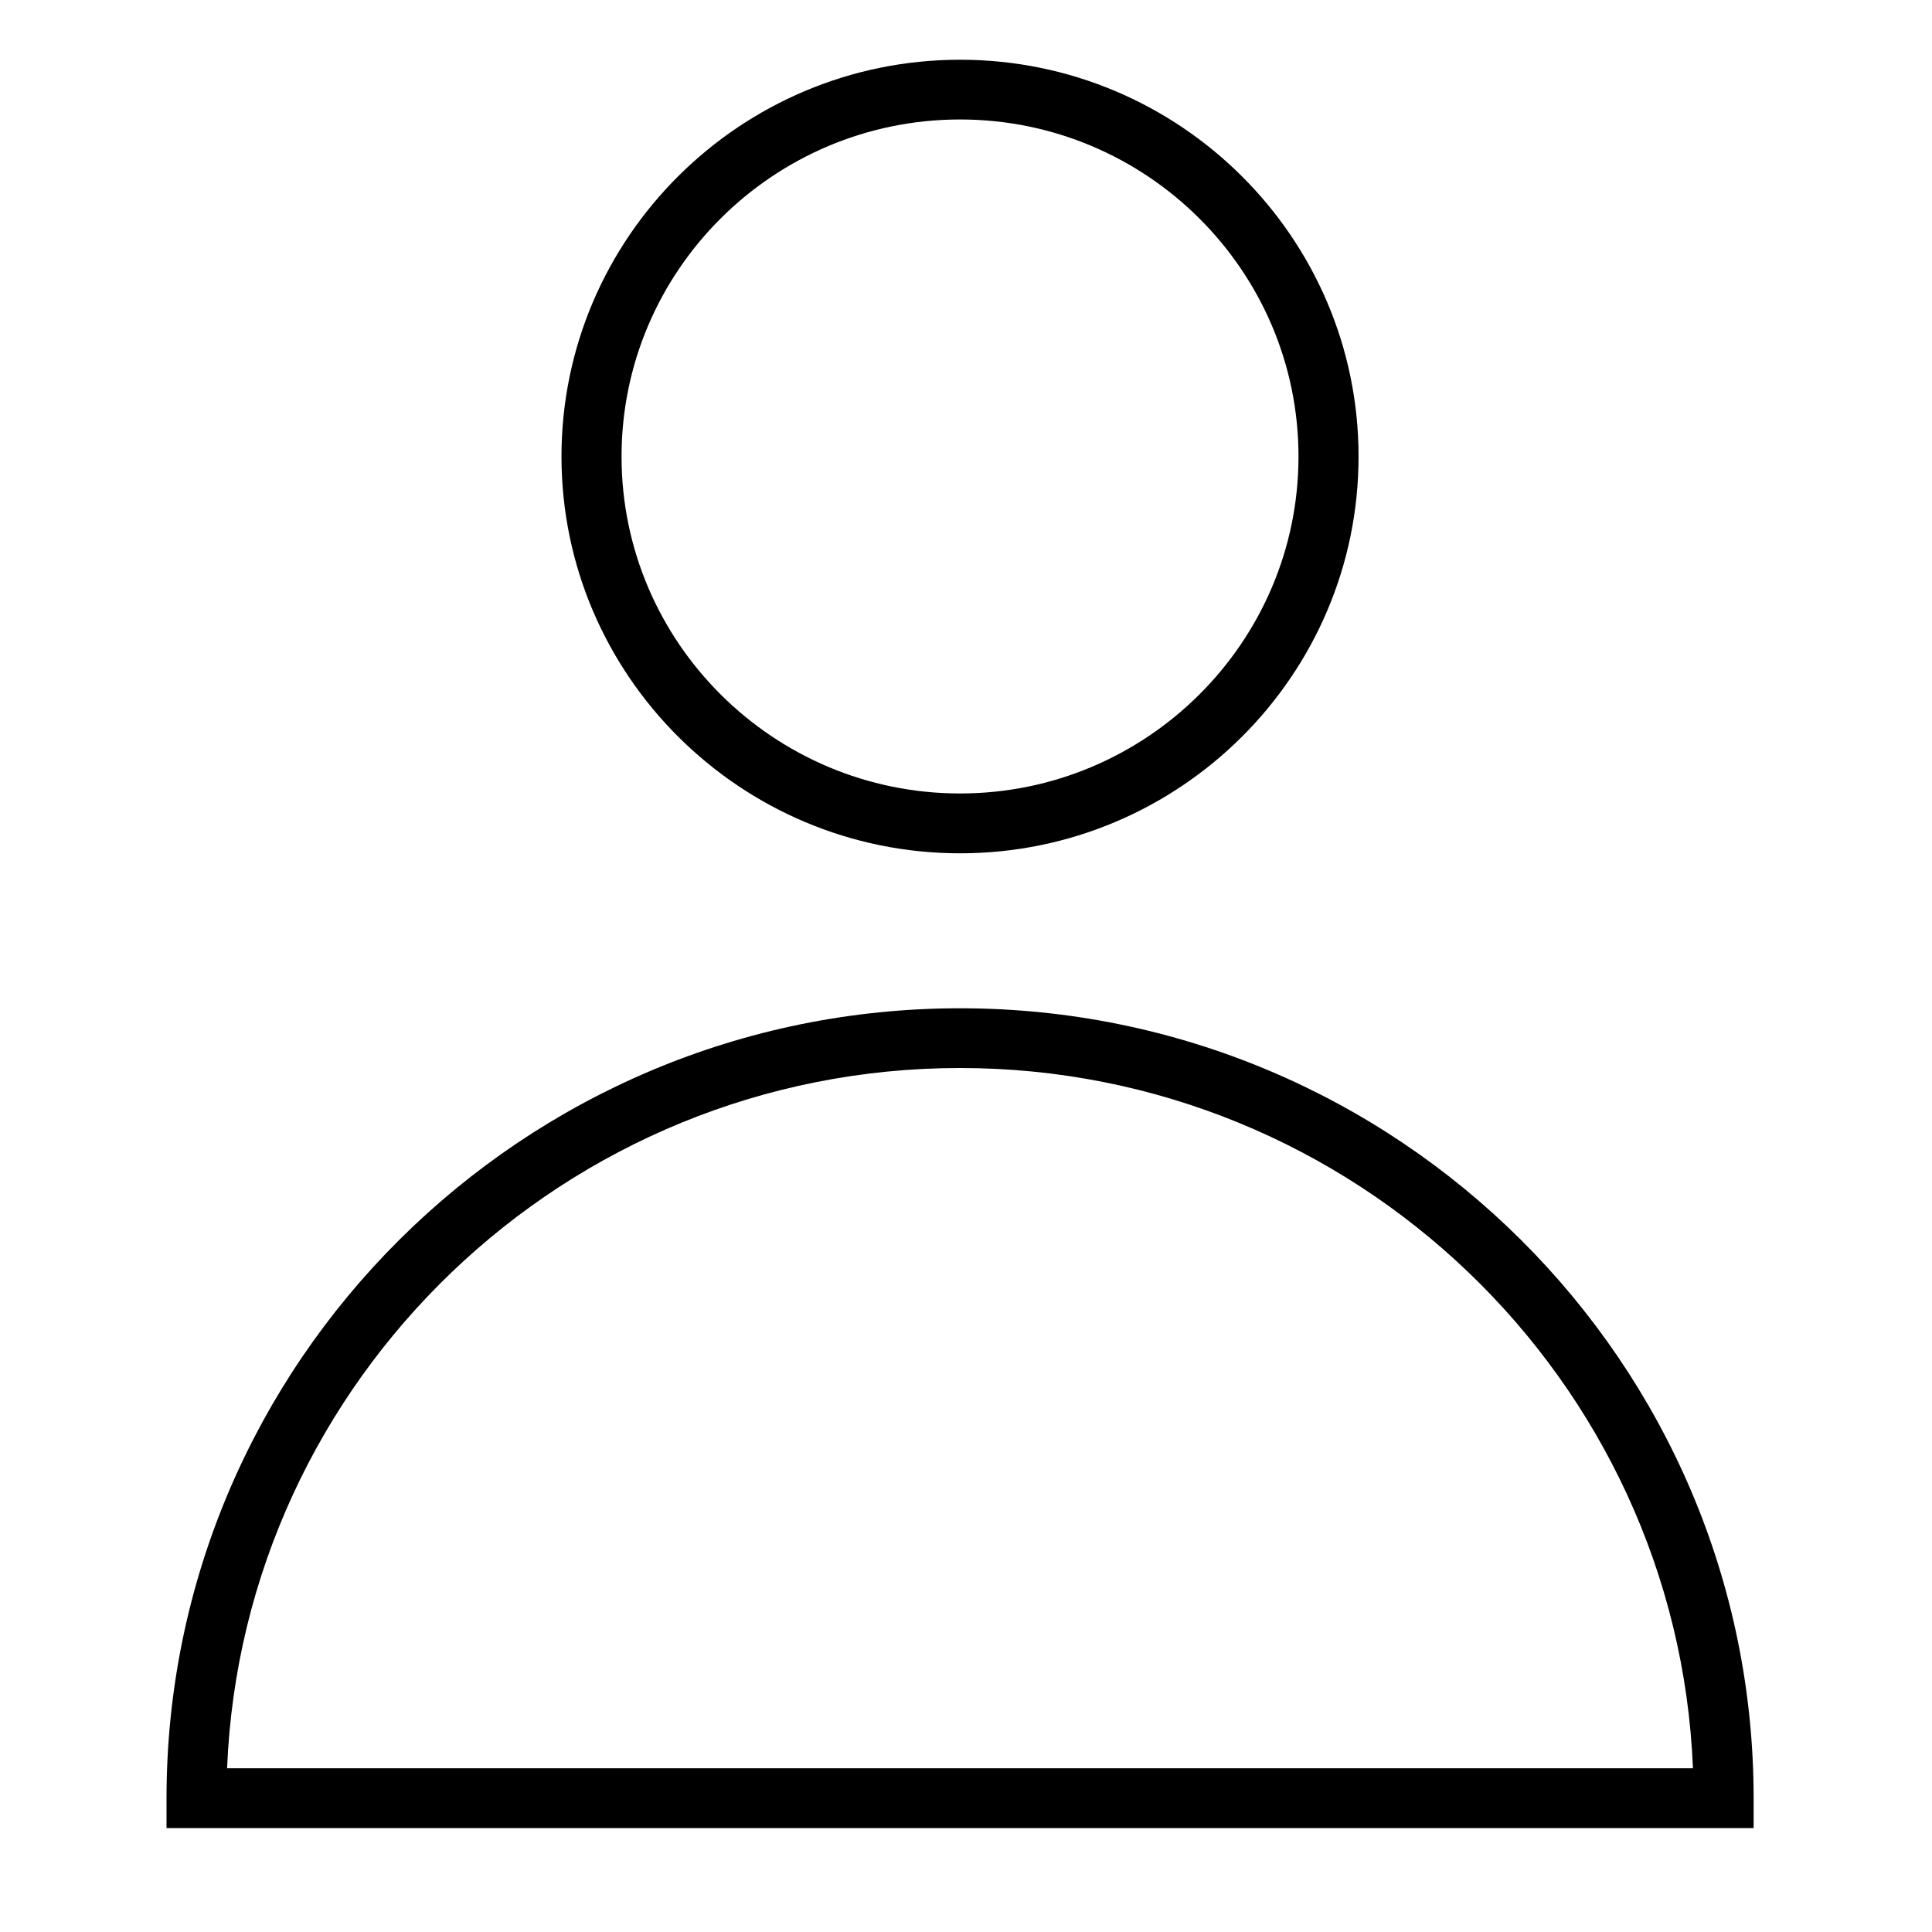 <?xml version="1.0" encoding="UTF-8"?> <svg xmlns="http://www.w3.org/2000/svg" xmlns:xlink="http://www.w3.org/1999/xlink" width="95" zoomAndPan="magnify" viewBox="0 0 71.25 71.25" height="95" preserveAspectRatio="xMidYMid meet" version="1.0"><path fill="#000000" d="M 35.406 37.184 C 19.27 37.184 6.141 50.254 6.141 66.32 L 6.141 67.418 L 64.672 67.418 L 64.672 66.32 C 64.672 50.246 51.543 37.184 35.406 37.184 Z M 8.375 65.211 C 8.957 50.875 20.859 39.387 35.406 39.387 C 49.949 39.387 61.852 50.875 62.434 65.211 Z M 35.406 31.469 C 43.508 31.469 50.102 24.906 50.102 16.836 C 50.102 8.77 43.512 2.203 35.406 2.203 C 27.305 2.203 20.707 8.762 20.707 16.836 C 20.707 24.898 27.305 31.469 35.406 31.469 Z M 35.406 4.406 C 42.285 4.406 47.887 9.984 47.887 16.836 C 47.887 23.684 42.285 29.262 35.406 29.262 C 28.523 29.262 22.922 23.684 22.922 16.836 C 22.922 9.984 28.523 4.406 35.406 4.406 Z M 35.406 4.406 " fill-opacity="1" fill-rule="nonzero"></path></svg> 